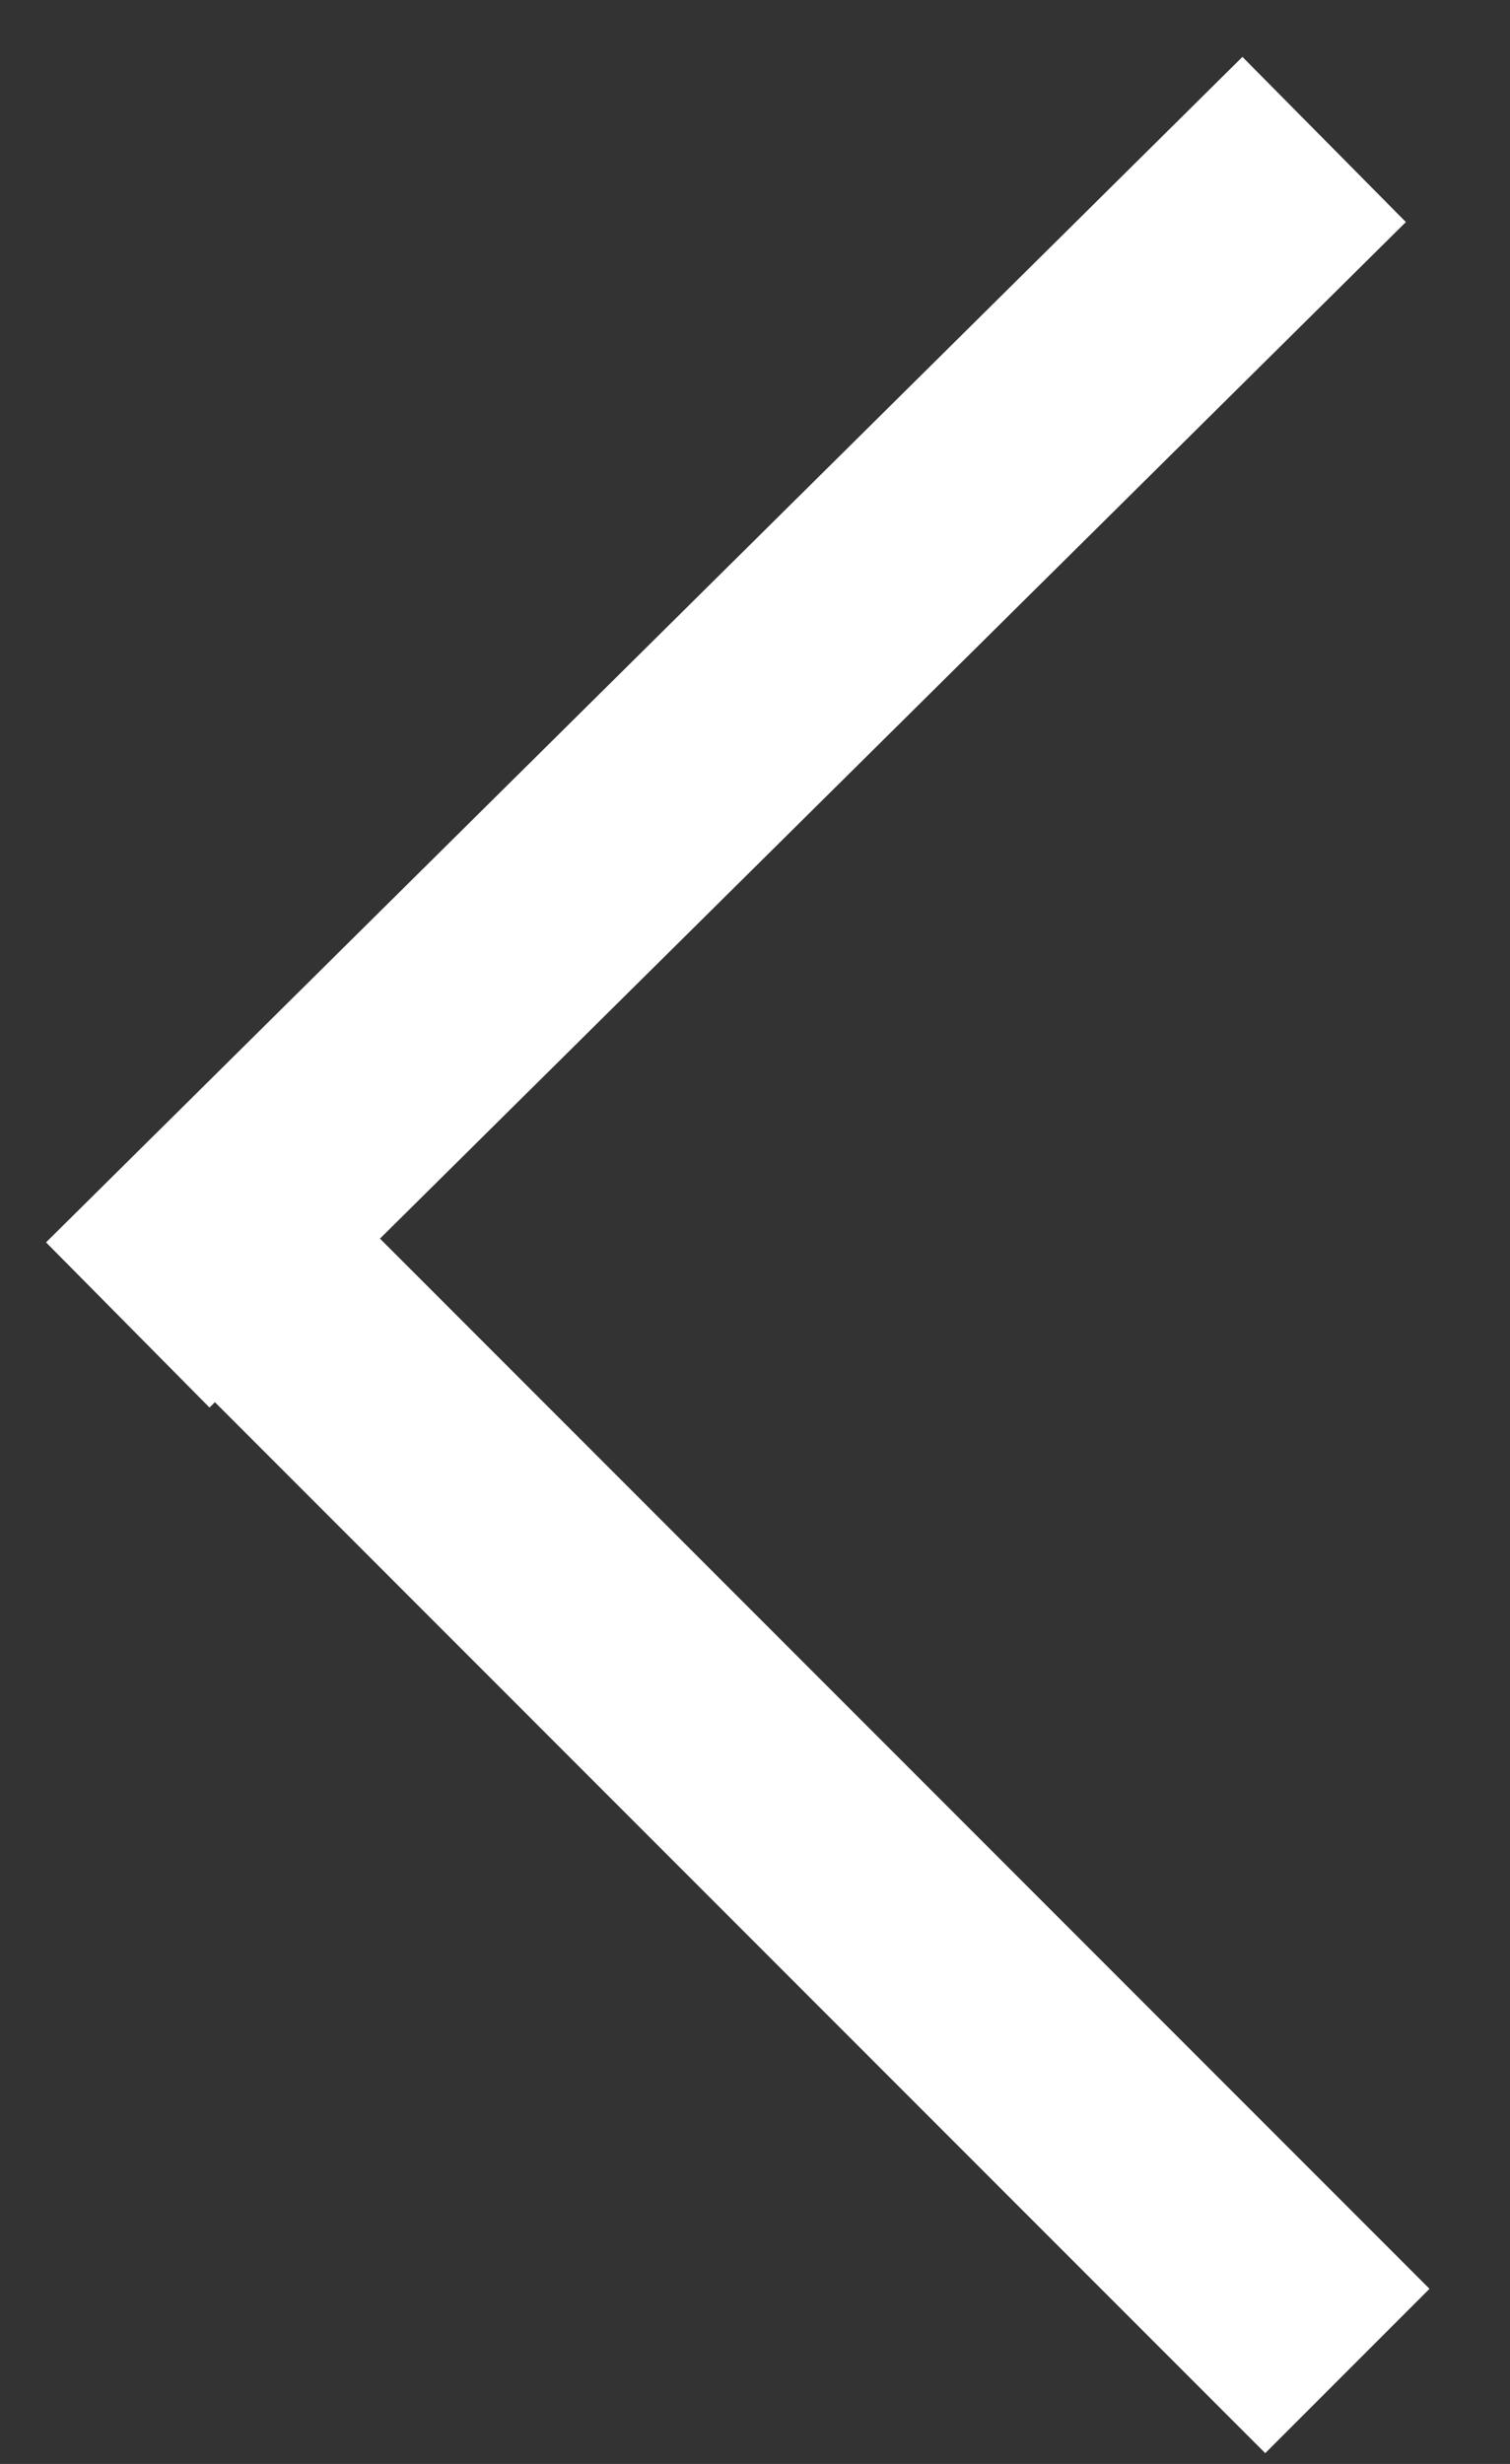 <?xml version="1.0" encoding="utf-8"?>
<!-- Generator: Adobe Illustrator 17.1.0, SVG Export Plug-In . SVG Version: 6.00 Build 0)  -->
<!DOCTYPE svg PUBLIC "-//W3C//DTD SVG 1.1//EN" "http://www.w3.org/Graphics/SVG/1.1/DTD/svg11.dtd">
<svg version="1.1" id="Layer_2" xmlns="http://www.w3.org/2000/svg" xmlns:xlink="http://www.w3.org/1999/xlink" x="0px" y="0px"
	 viewBox="0 0 13 21.2" enable-background="new 0 0 13 21.2" xml:space="preserve">
<rect x="0" y="0" width="13" height="21.2" fill="#333333" stroke="none"/>
<line fill="none" stroke="#FFFFFF" stroke-width="2" stroke-miterlimit="10" x1="11.4" y1="1.2" x2="1.1" y2="11.4"/>
<line fill="none" stroke="#FFFFFF" stroke-width="2" stroke-miterlimit="10" x1="1.4" y1="10.2" x2="11.6" y2="20.4"/>
</svg>
